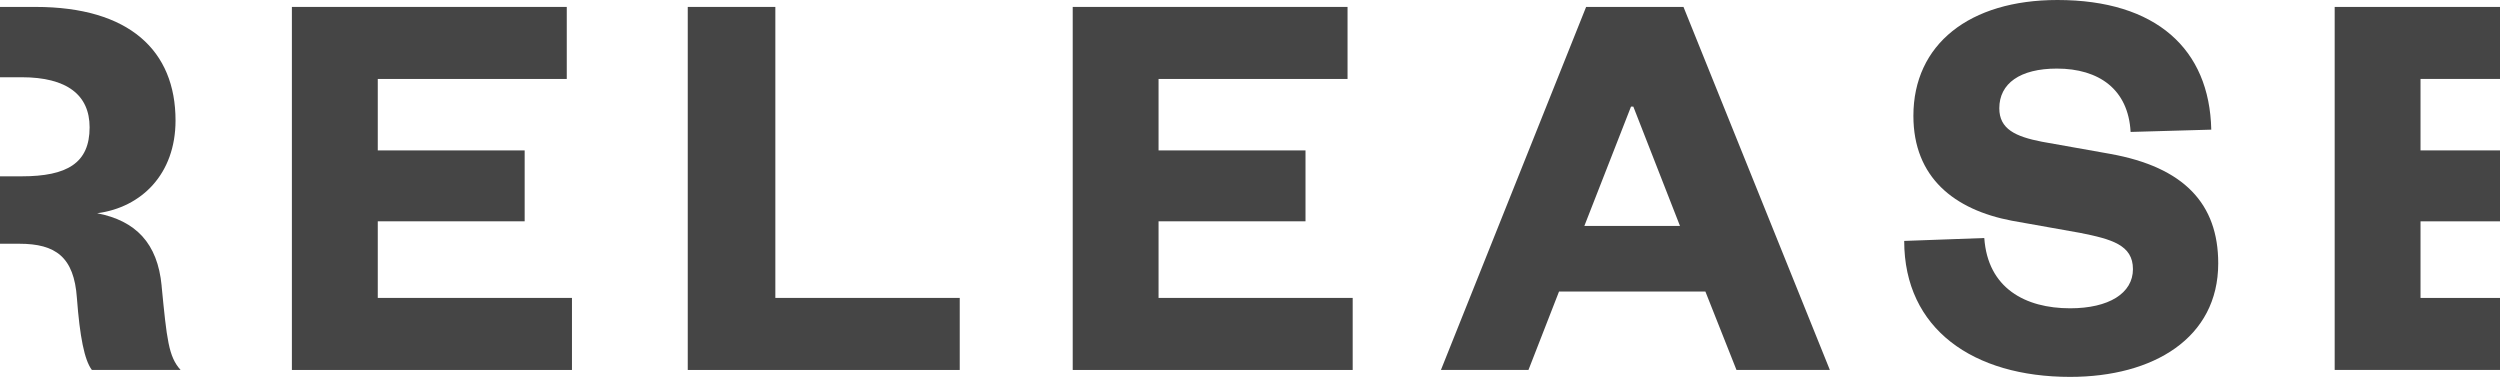 <svg id="logo-release" xmlns="http://www.w3.org/2000/svg" xmlns:xlink="http://www.w3.org/1999/xlink" width="251.903" height="37.976" viewBox="0 0 251.903 37.976">
  <defs>
    <clipPath id="clip-path">
      <rect id="Rectangle_1128" data-name="Rectangle 1128" width="251.903" height="37.976" fill="#454545"/>
    </clipPath>
  </defs>
  <g id="Group_911" data-name="Group 911" clip-path="url(#clip-path)">
    <path id="Path_534" data-name="Path 534" d="M16.287,29.683c-.406-4.3-2.611-6.56-6.5-7.315,4.47-.583,7.9-3.949,7.9-9.347,0-7.028-4.647-11.441-14.109-11.441H0V8.665H2.178c4.59,0,6.851,1.8,6.851,5.049,0,3.6-2.262,4.934-6.851,4.934H0v6.794H1.948c3.658,0,5.513,1.338,5.8,5.46.292,3.887.755,6.268,1.511,7.258H18.2c-1.219-1.334-1.391-3.079-1.917-8.477" transform="translate(0 -0.882)" fill="#454545"/>
    <path id="Path_535" data-name="Path 535" d="M75.234,30.9V23.181h14.8V16.038h-14.8v-7.2H94.277V1.58H66.58V38.16H94.8V30.9Z" transform="translate(-37.169 -0.882)" fill="#454545"/>
    <path id="Path_536" data-name="Path 536" d="M165.706,30.9V1.58H156.88V38.16h27.405V30.9Z" transform="translate(-87.581 -0.882)" fill="#454545"/>
    <path id="Path_537" data-name="Path 537" d="M253.339,30.9V23.181h14.807V16.038H253.339v-7.2h19.043V1.58H244.69V38.16H272.9V30.9Z" transform="translate(-136.602 -0.882)" fill="#454545"/>
    <path id="Path_538" data-name="Path 538" d="M353.121,1.58H343.31L328.68,38.16H337.5l3.079-7.9h14.75l3.132,7.9h9.409Zm-9.988,22.065,4.7-12.02h.234l4.7,12.02Z" transform="translate(-183.491 -0.882)" fill="#454545"/>
    <path id="Path_539" data-name="Path 539" d="M455.086,15.5l-6.851-1.219c-2.672-.521-4.294-1.277-4.294-3.37,0-2.5,2.089-4,5.8-4,4.236,0,7.2,2.089,7.43,6.383l8.128-.23C465.131,4.939,459.733,0,449.8,0c-8.883,0-14.515,4.475-14.515,11.671,0,6.215,4.121,9.466,9.93,10.571l6.851,1.219c3.194.636,5.341,1.219,5.341,3.658s-2.438,3.945-6.33,3.945c-4.528,0-8.3-2.032-8.649-7.081l-8.07.292c0,8.883,6.966,13.7,16.72,13.7,8.362,0,14.922-3.892,14.922-11.441C466,20.554,462.578,16.839,455.086,15.5Z" transform="translate(-242.489)" fill="#454545"/>
    <path id="Path_540" data-name="Path 540" d="M549.208,8.838V1.58H532.55V38.16h16.658V30.9H541.2V23.181h8.009V16.038H541.2v-7.2Z" transform="translate(-297.305 -0.882)" fill="#454545"/>
  </g>
</svg>
